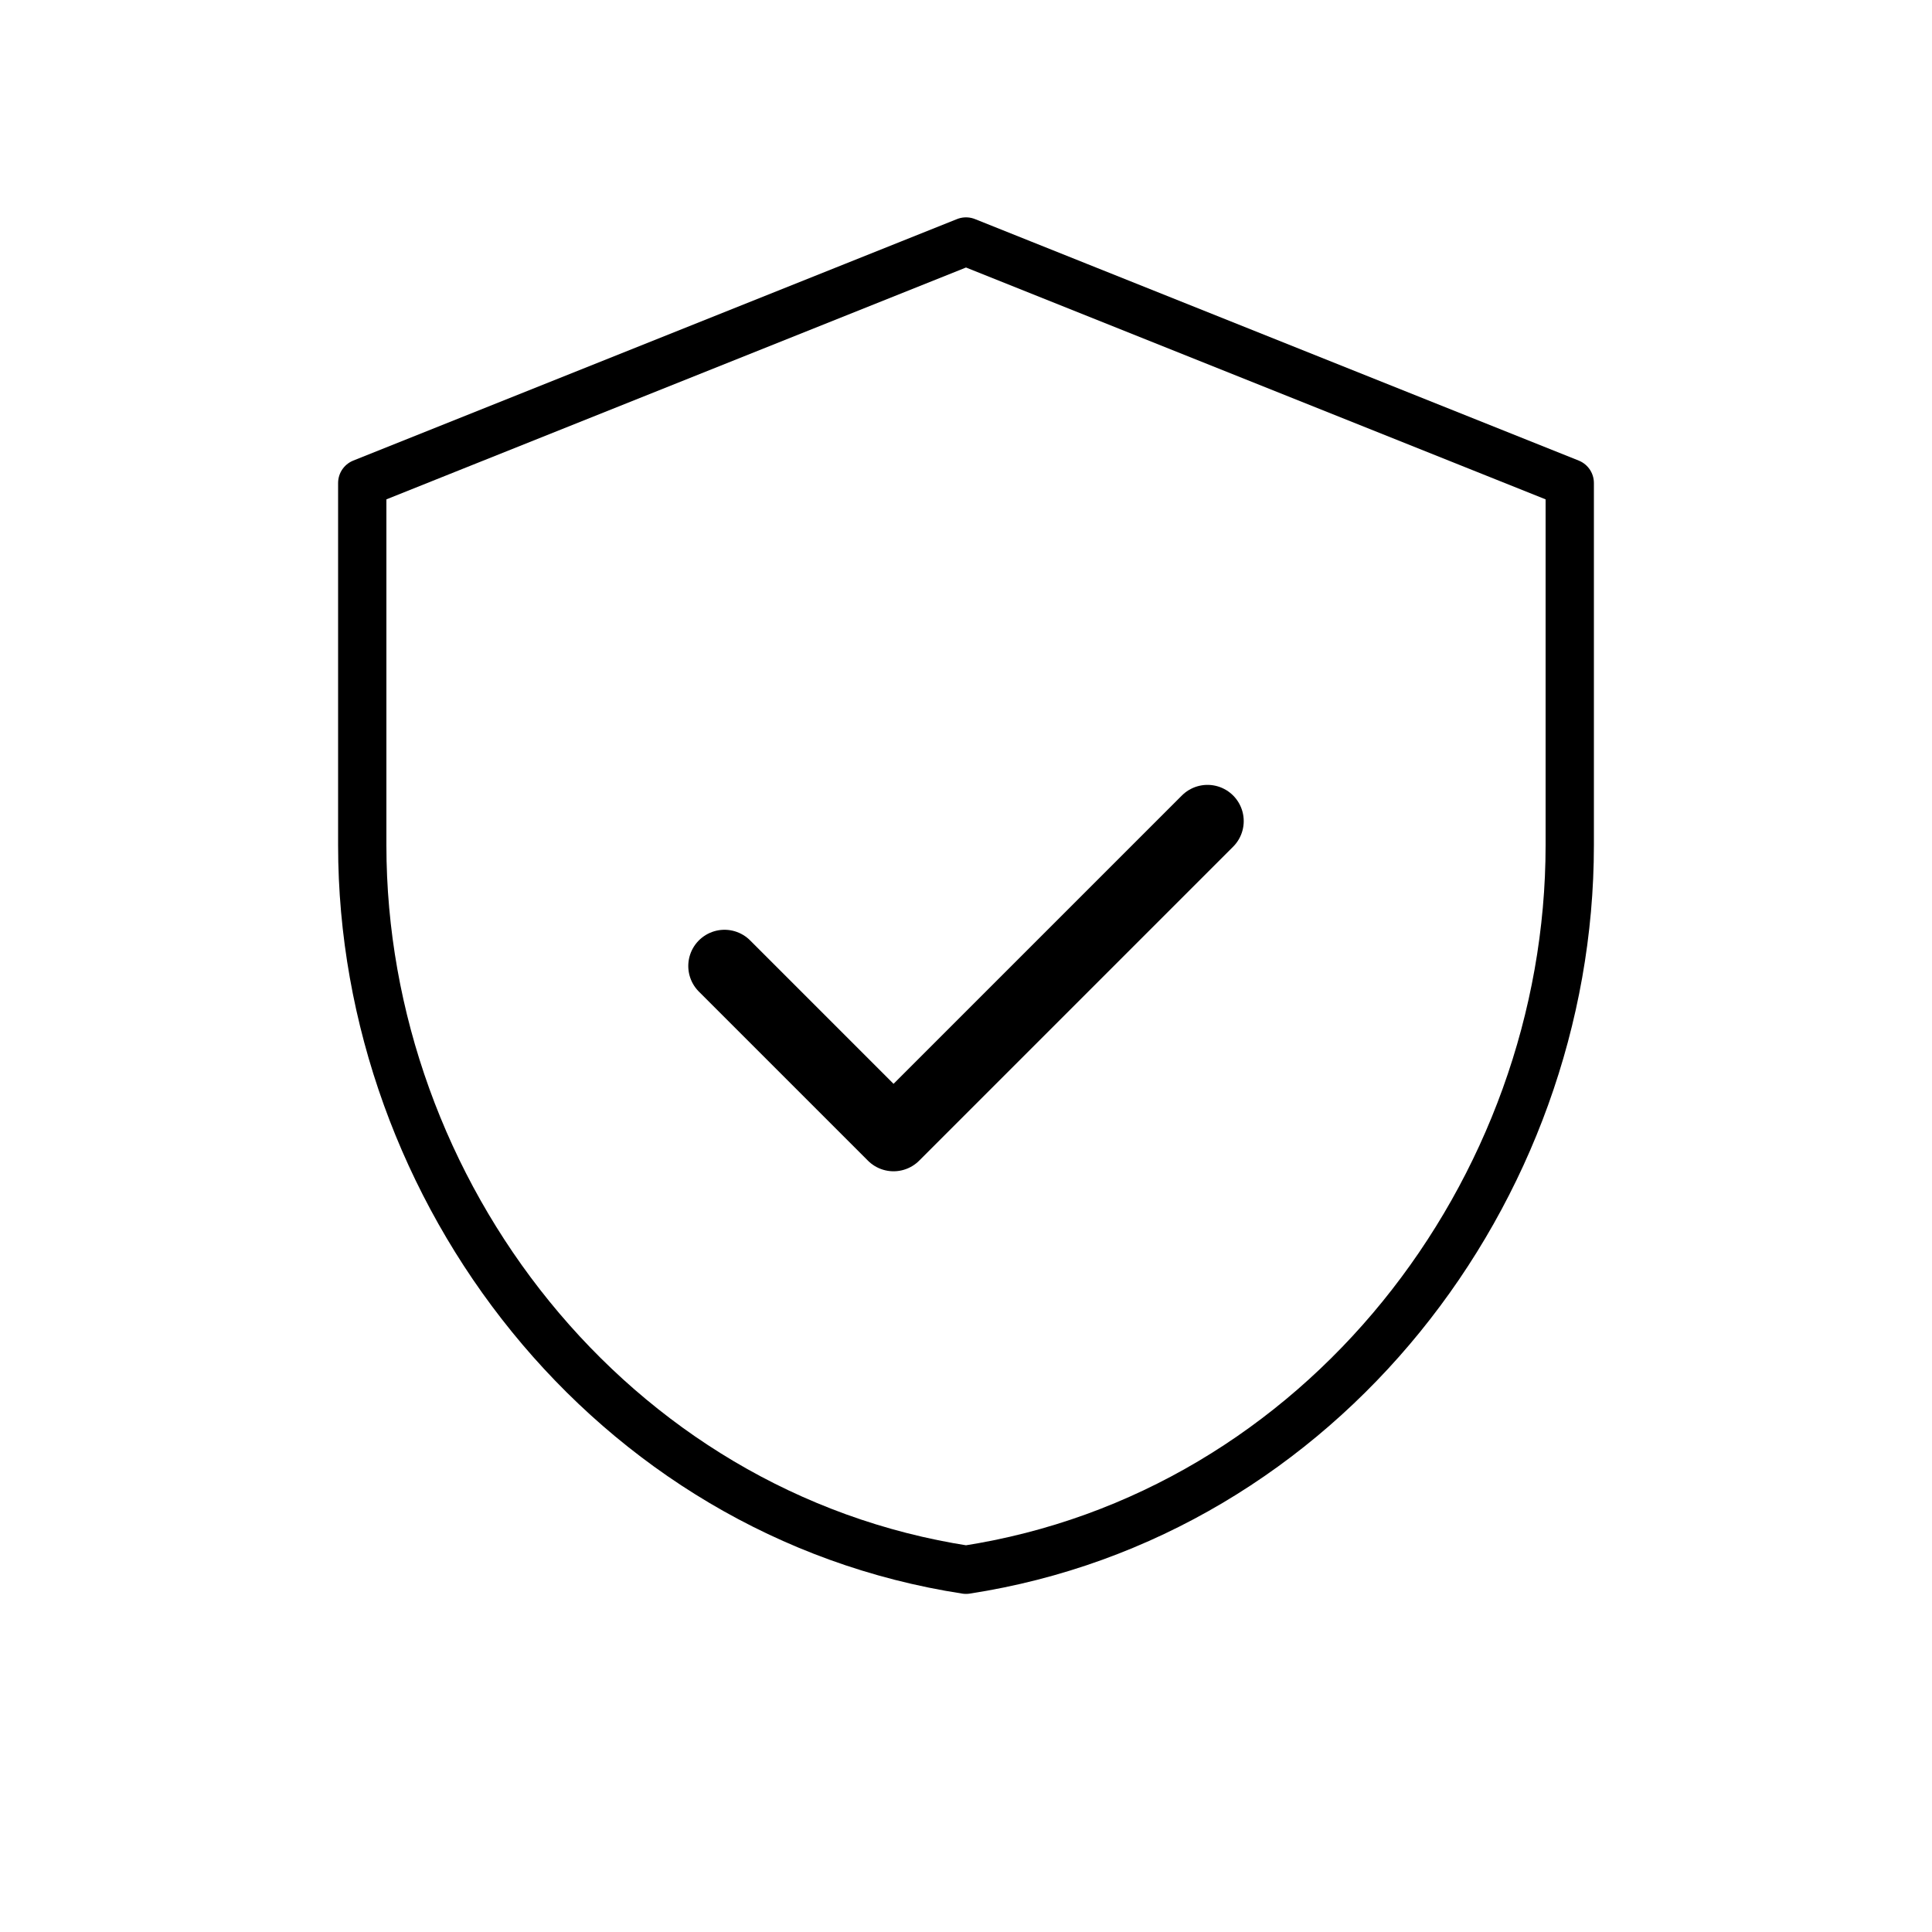 <svg xmlns="http://www.w3.org/2000/svg" width="80" height="80" viewBox="0 0 80 80" fill="none">
  <path d="M40 10L15 20V35C15 49.33 25.27 62.73 40 65C54.73 62.73 65 49.33 65 35V20L40 10Z" stroke="currentColor" stroke-width="2" stroke-linecap="round" stroke-linejoin="round"/>
  <path d="M30 40L37 47L50 34" stroke="currentColor" stroke-width="3" stroke-linecap="round" stroke-linejoin="round"/>
</svg>